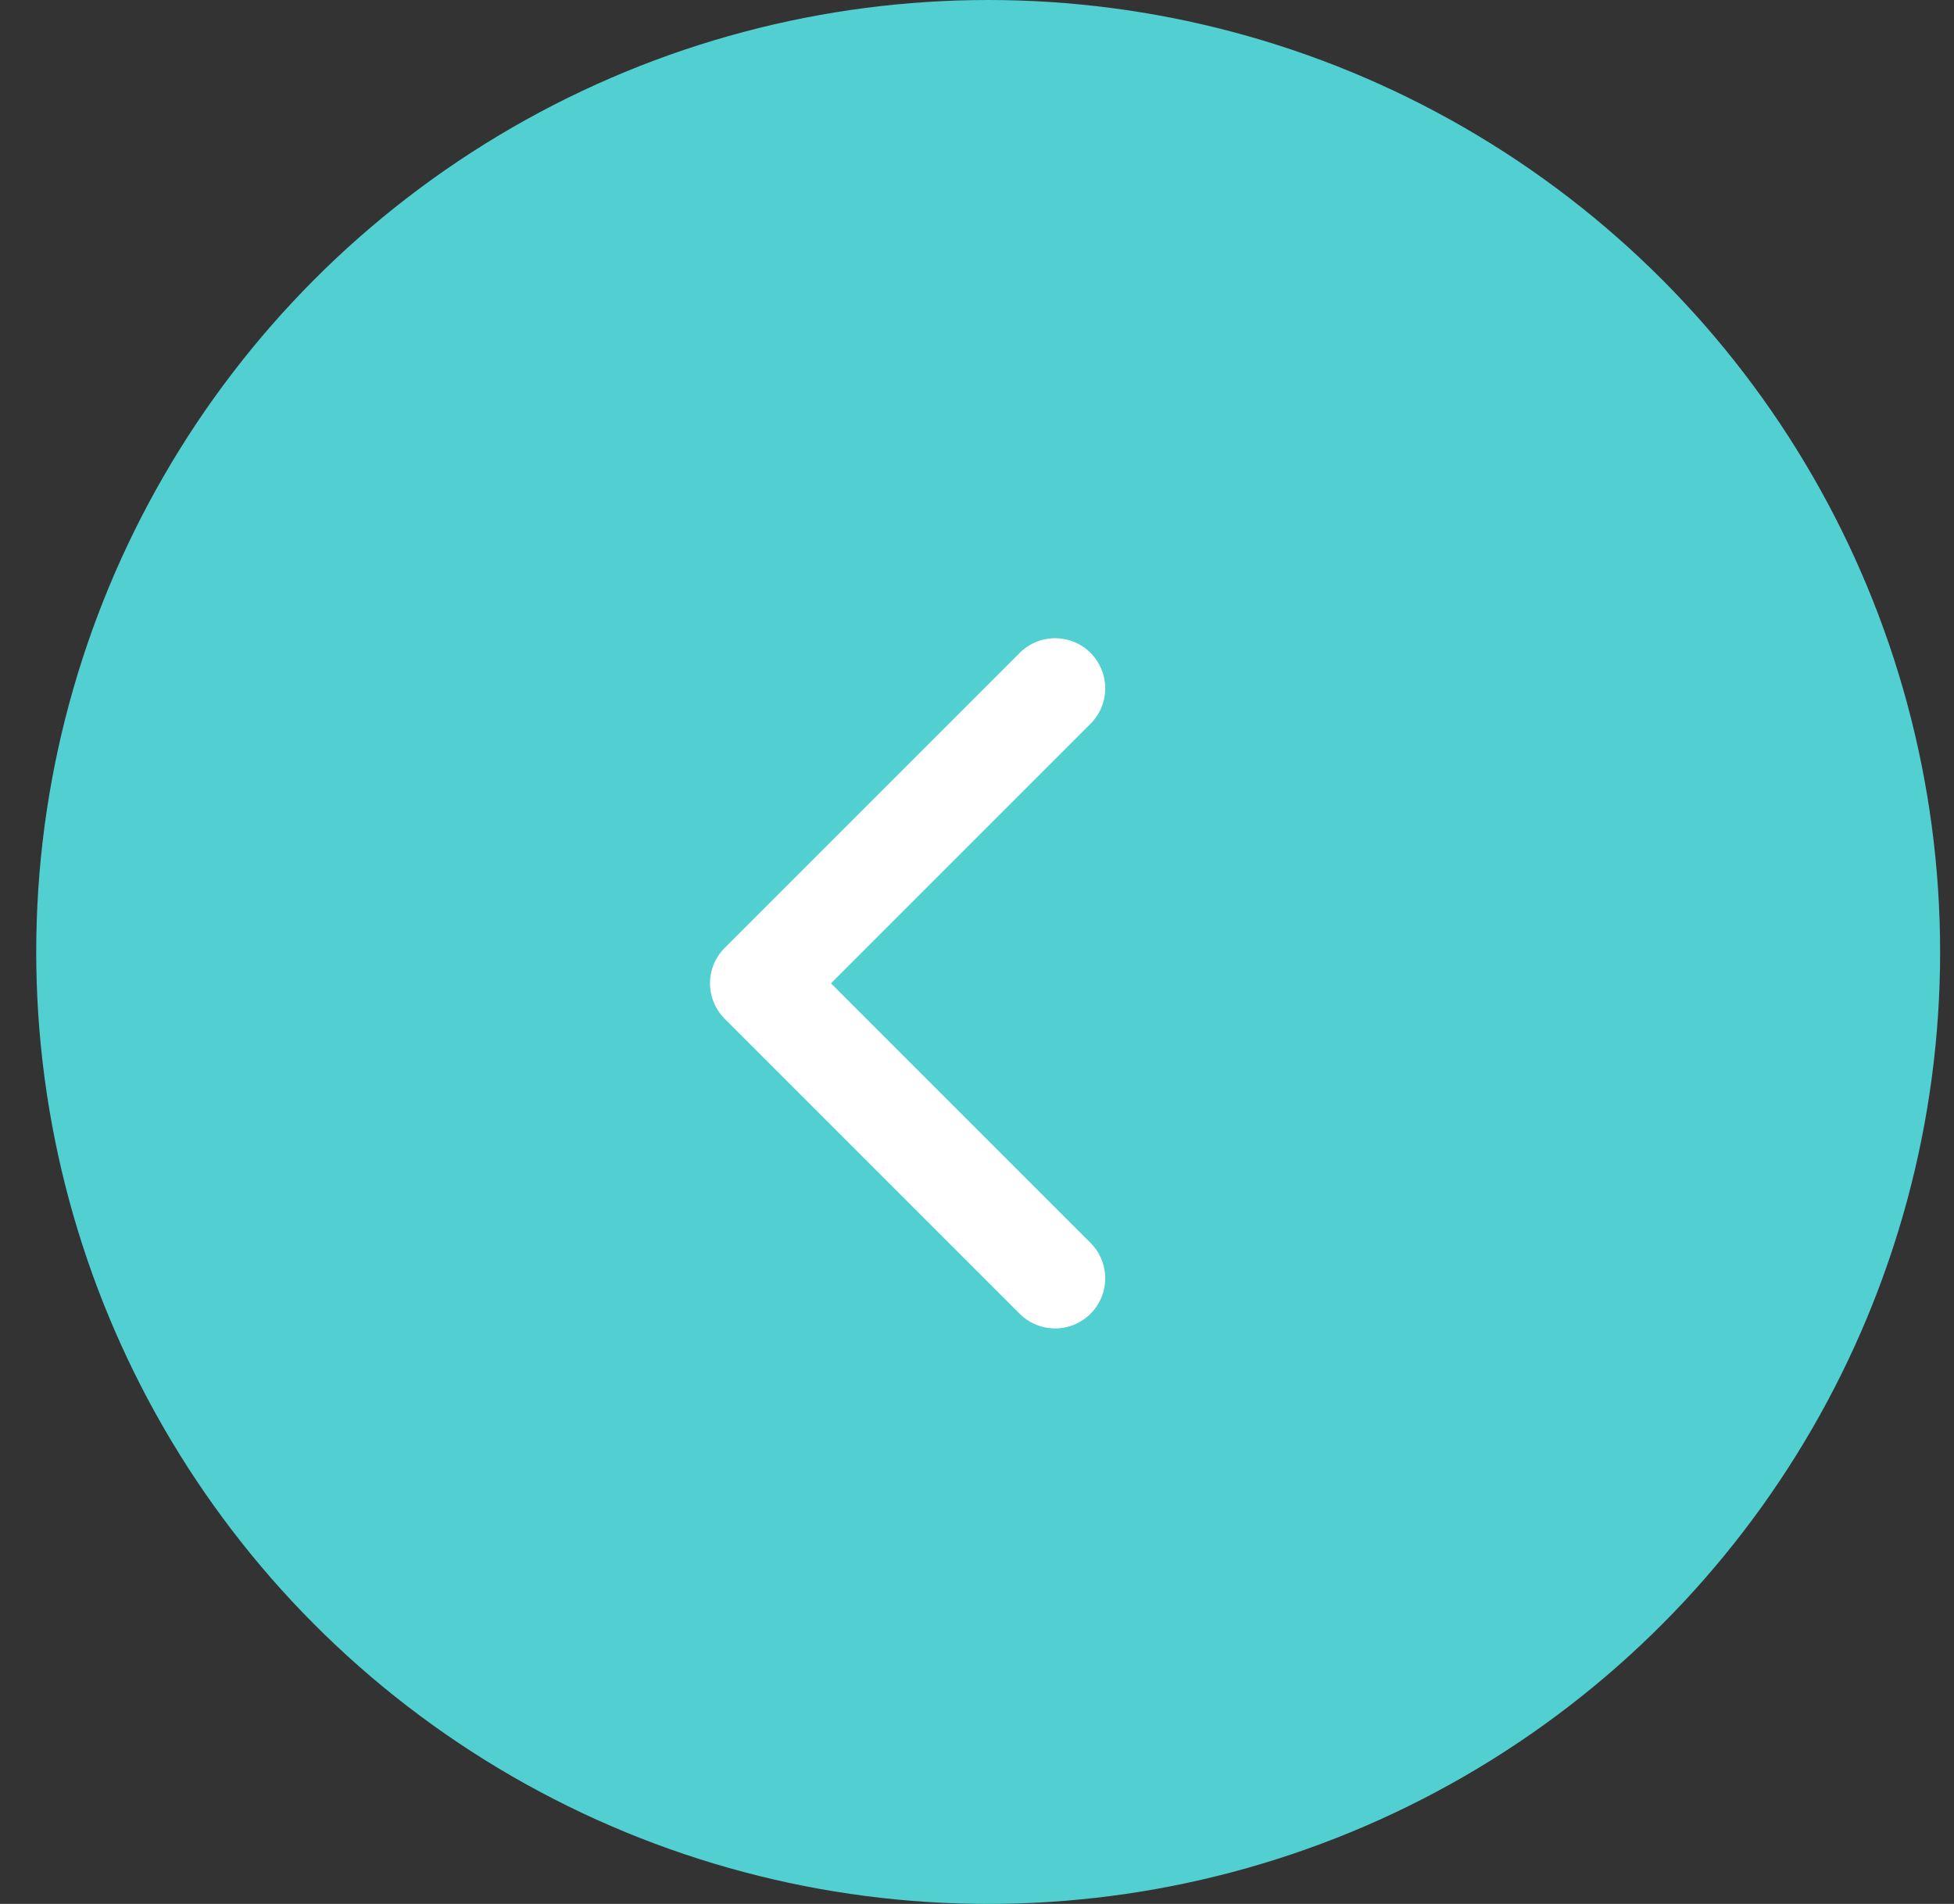 <?xml version="1.0" encoding="UTF-8"?> <svg xmlns="http://www.w3.org/2000/svg" width="39" height="38" viewBox="0 0 39 38" fill="none"><rect x="0" y="0" width="39" height="38" fill="#333333" stroke="none"/><circle cx="19.723" cy="19" r="19" fill="#52CFD1"></circle><path d="M21.059 25.514L15.171 19.626L21.059 13.738" stroke="white" stroke-width="2" stroke-linecap="round" stroke-linejoin="round"></path></svg> 